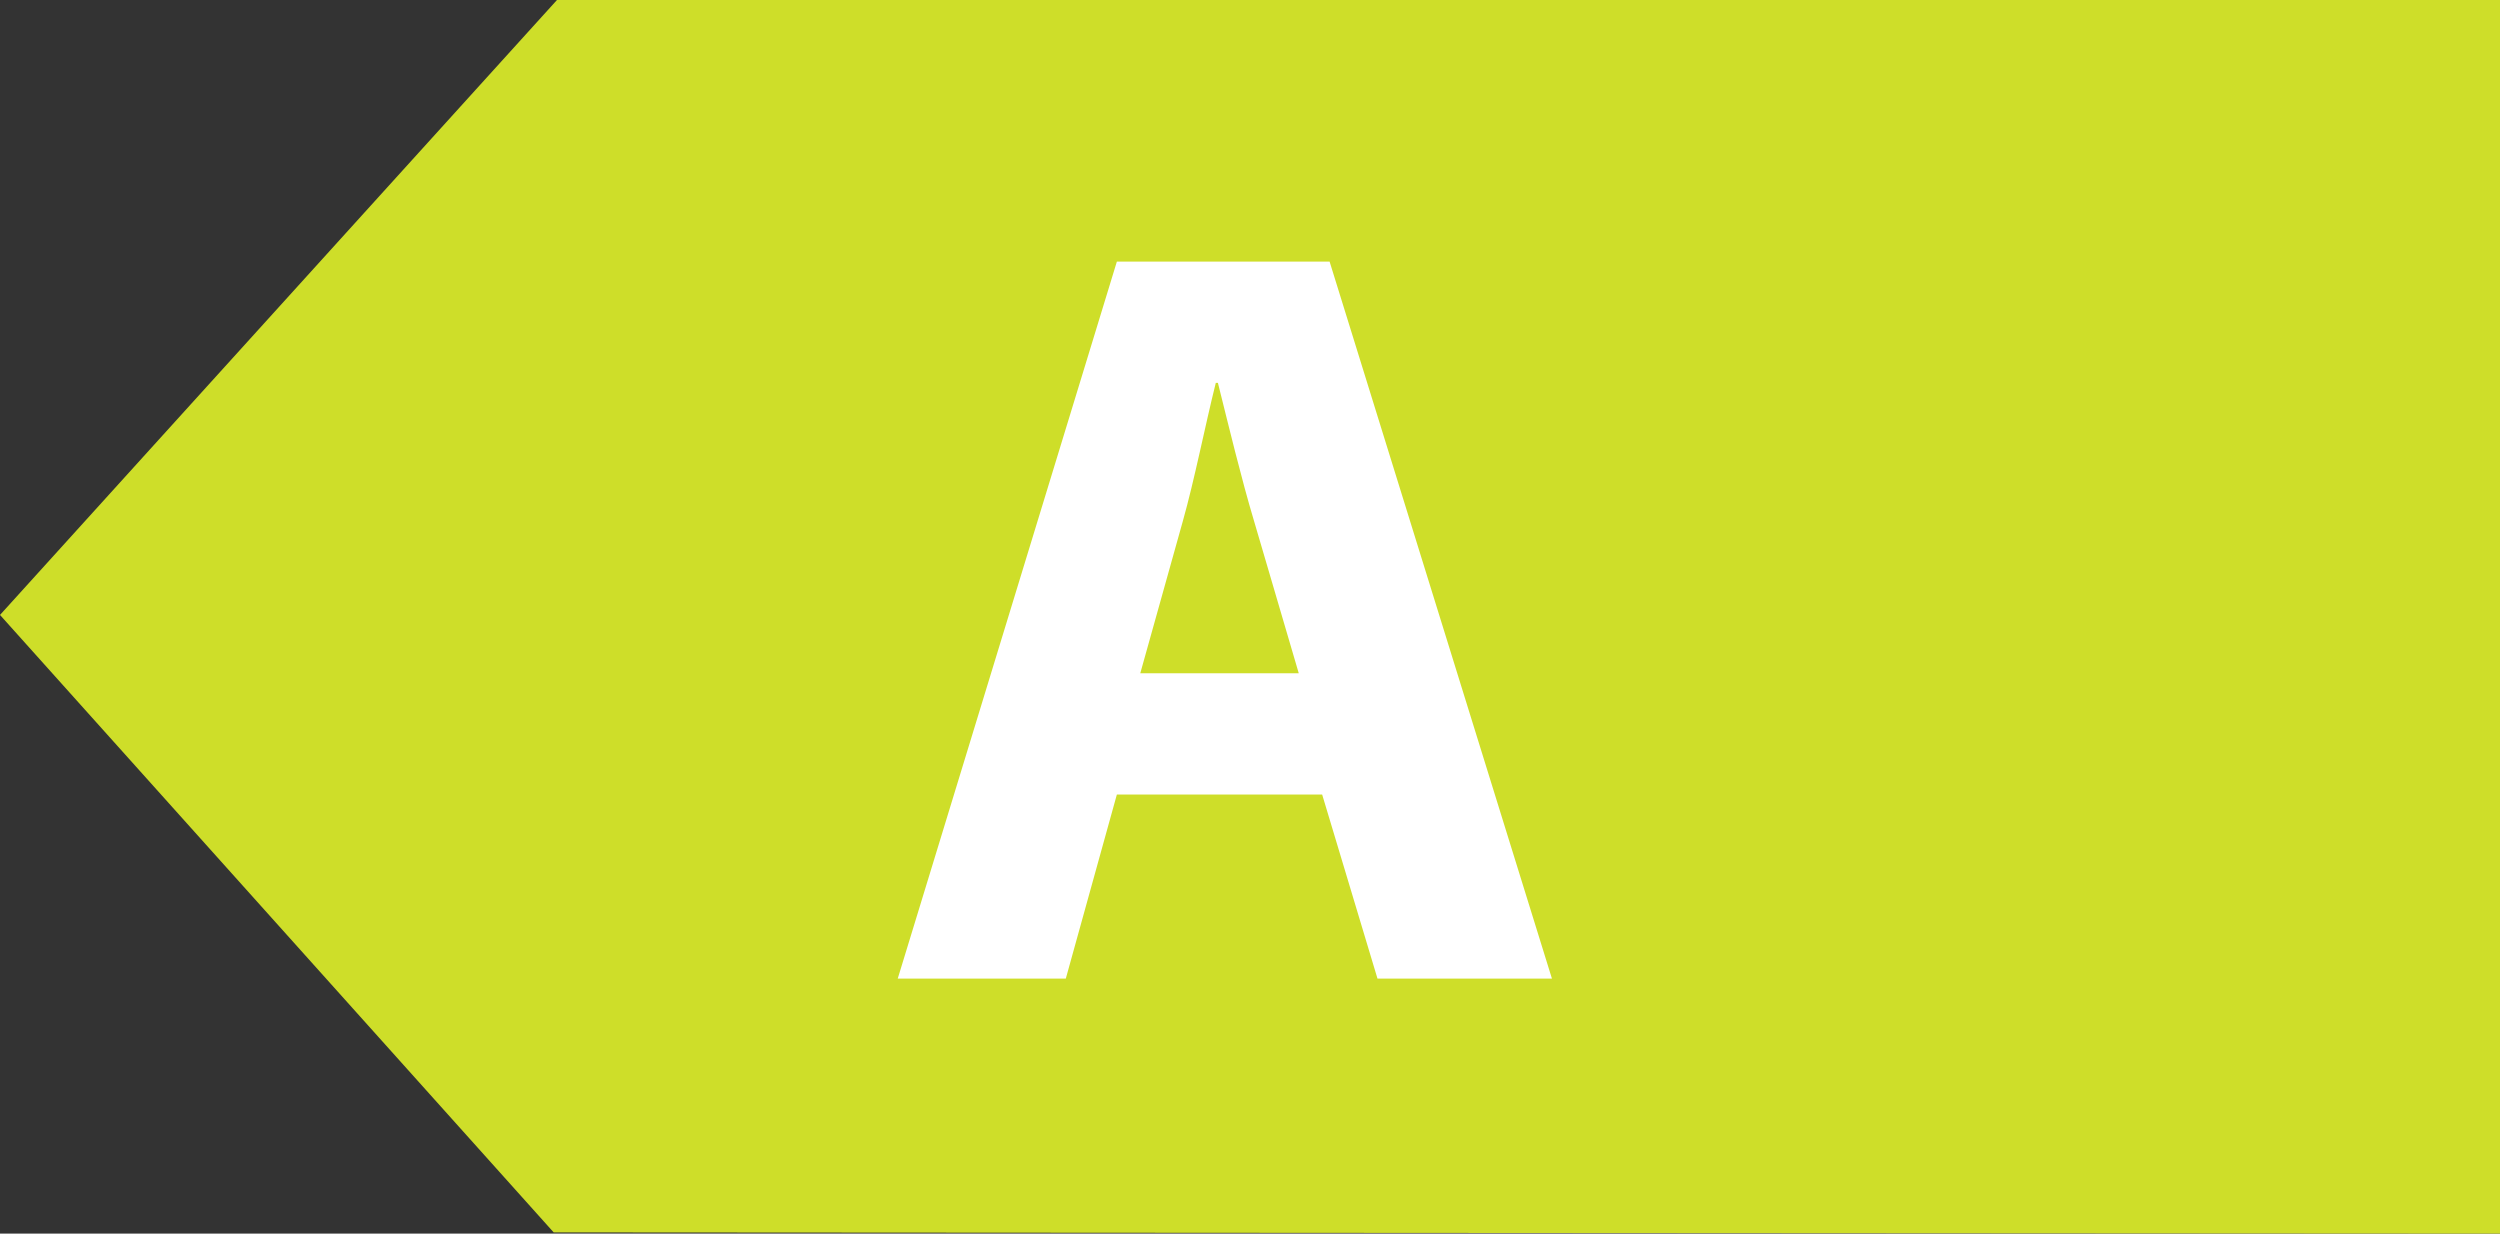 <svg xmlns="http://www.w3.org/2000/svg" viewBox="0 0 561.589 277.116"><rect x="0" y="0" width="561.589" height="277.116" fill="#333333" stroke="none"/><defs><style>.cls-1{fill:#cede29;}.cls-2{fill:#fff;}</style></defs><g id="Ebene_2" data-name="Ebene 2"><g id="Ebene_1-2" data-name="Ebene 1"><polygon class="cls-1" points="0 138.139 125.116 0 459.627 0 561.589 0 561.589 277.116 124.372 276.837 0 138.139"/><path class="cls-2" d="M250.886,178.487l-11.469,41.339H201.664L250.886,58.772h47.791l49.942,161.054H309.431l-12.426-41.339Zm40.862-27.241-10.036-34.17c-2.867-9.558-5.734-21.5-8.125-31.064h-.478c-2.389,9.559-4.777,21.745-7.406,31.064l-9.559,34.17Z"/></g></g></svg>